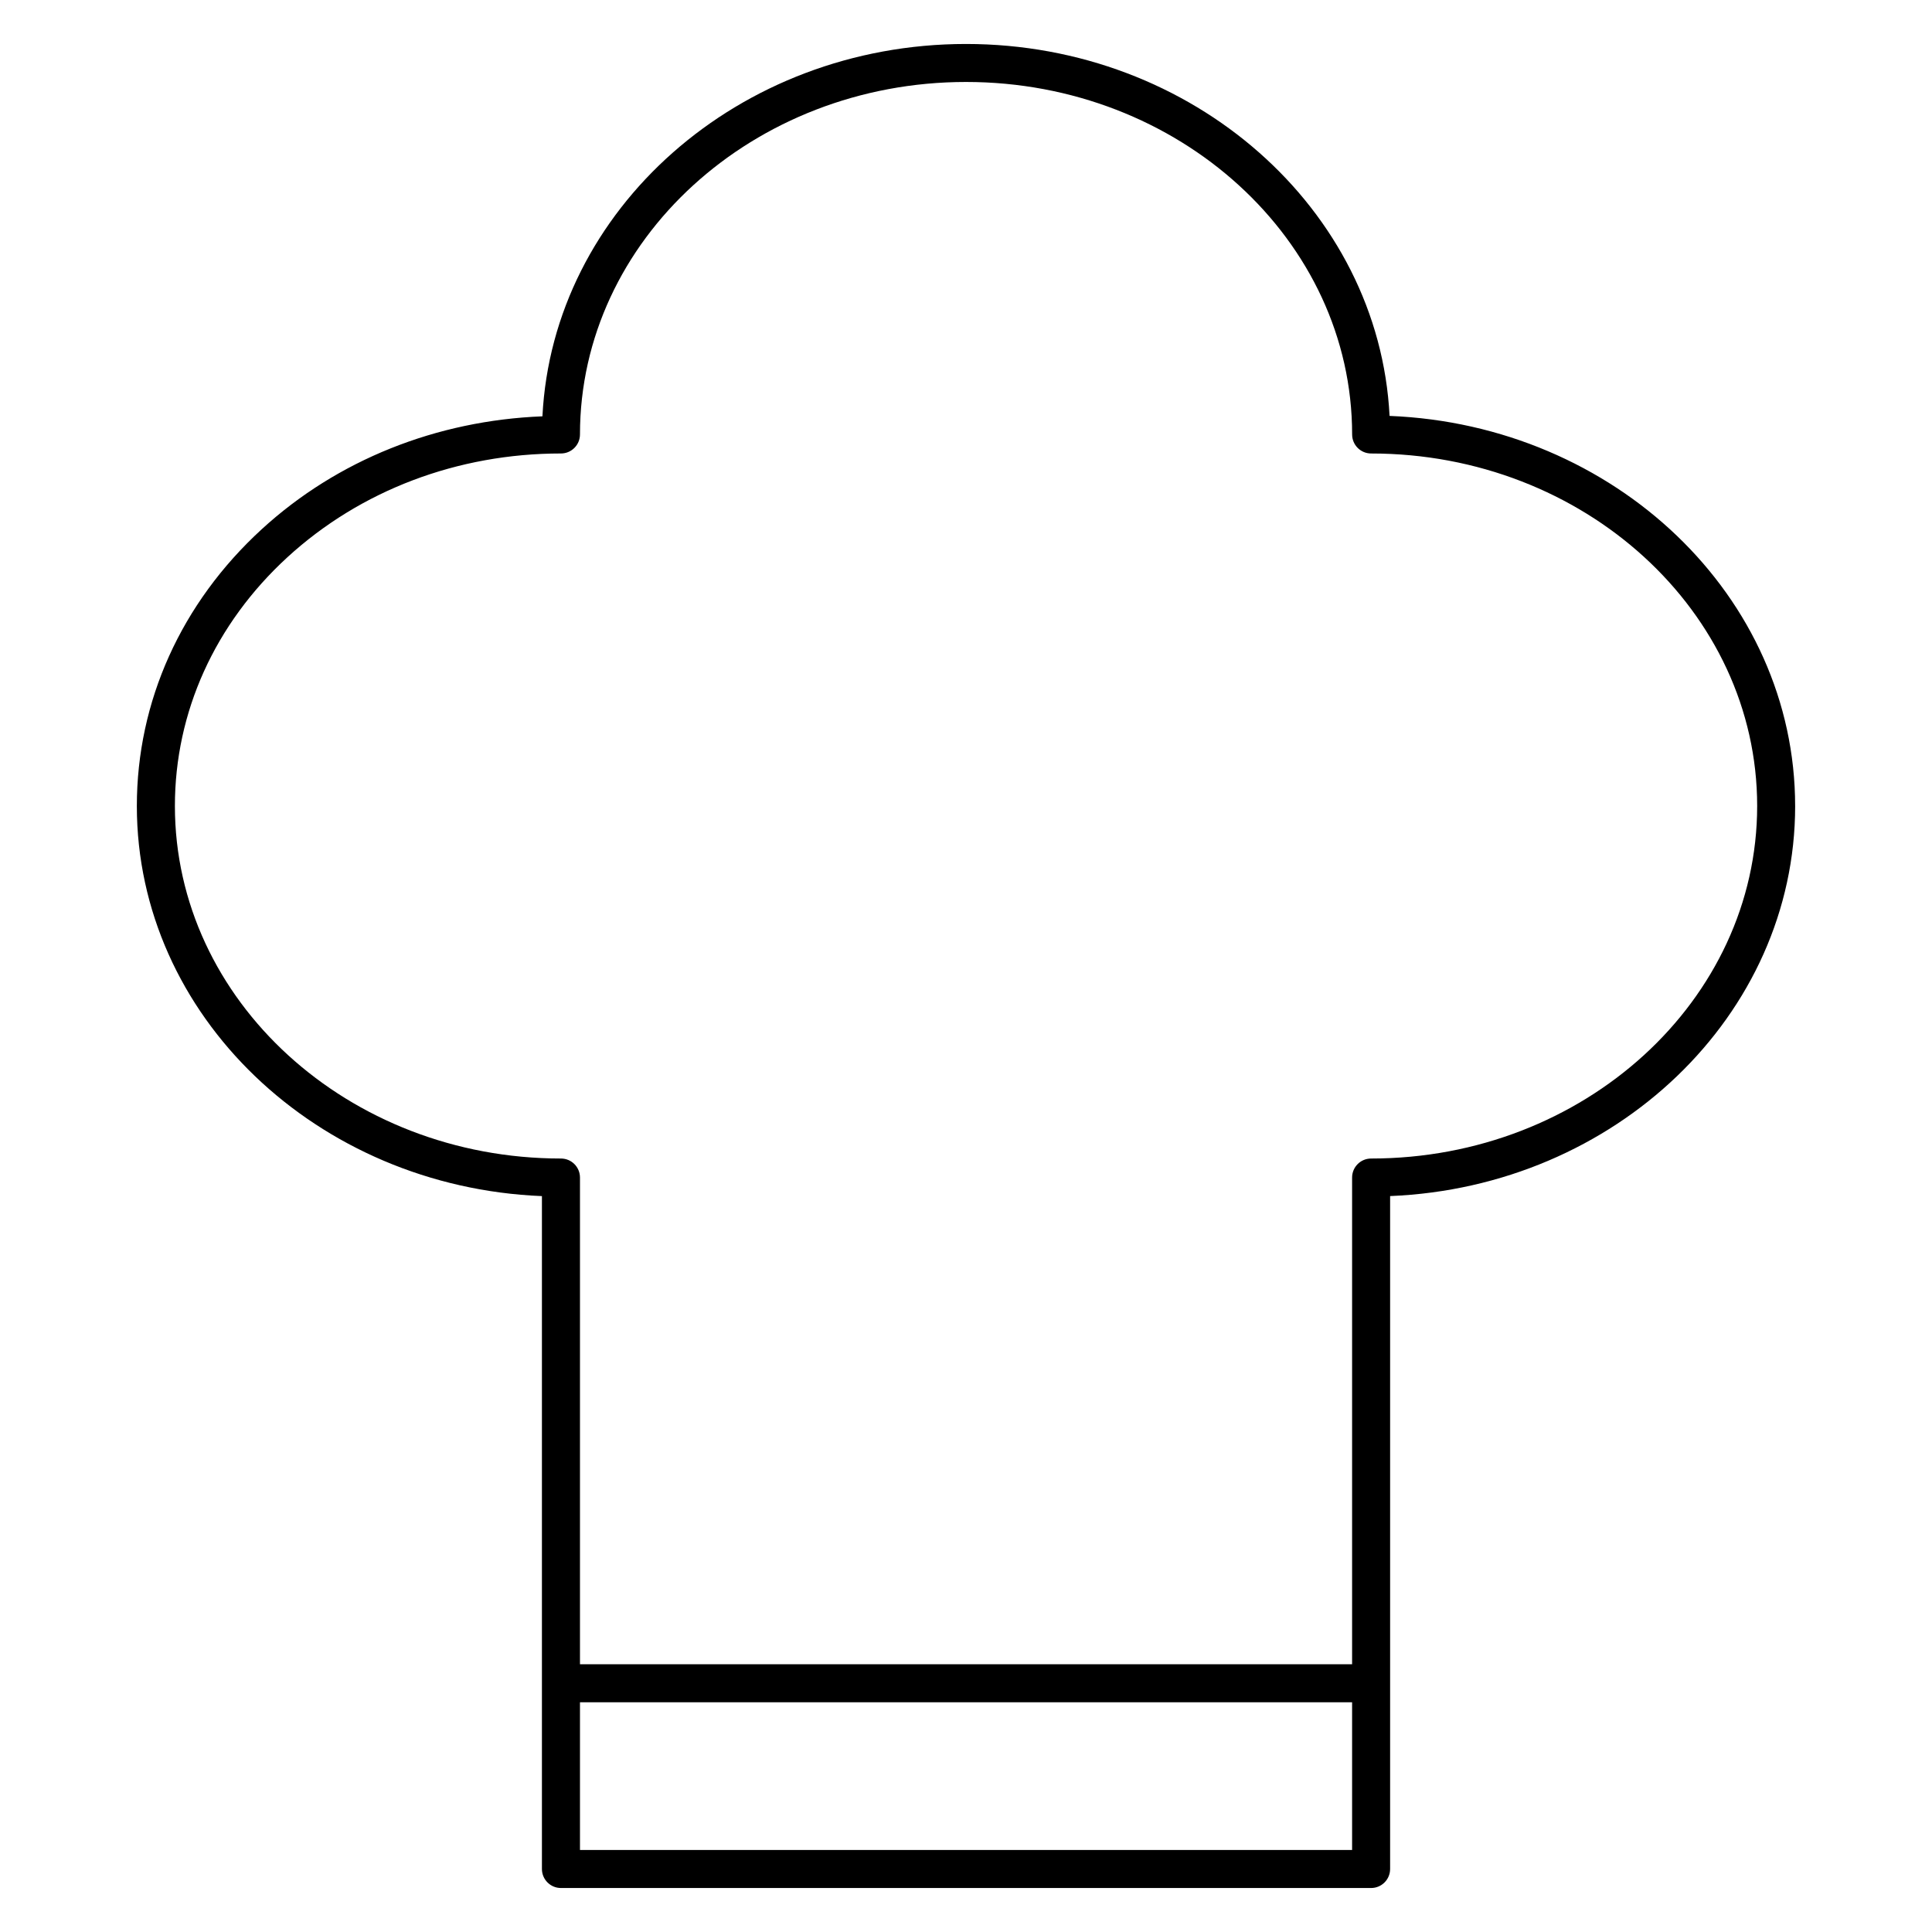 <?xml version="1.0" encoding="UTF-8"?>
<!-- Uploaded to: ICON Repo, www.svgrepo.com, Generator: ICON Repo Mixer Tools -->
<svg fill="#000000" width="800px" height="800px" version="1.1" viewBox="144 144 512 512" xmlns="http://www.w3.org/2000/svg">
 <path d="m619.73 357.6c0-55.555-47.777-101-107.48-103.38-2.797-54.785-52.074-98.566-112.25-98.566-60.215 0-109.5 43.836-112.25 98.676-28.094 1.109-54.371 11.562-74.414 29.945-21.328 19.562-33.07 45.605-33.07 73.328 0 55.516 47.711 100.94 107.35 103.38v178.32c0 2.785 2.258 5.039 5.039 5.039h214.7c2.785 0 5.039-2.254 5.039-5.039v-178.33c59.637-2.434 107.34-47.863 107.34-103.38zm-117.41 276.67h-204.62v-39.152h204.62v39.152zm5.039-183.25c-2.785 0-5.039 2.254-5.039 5.039v128.98h-204.62v-128.98c0-2.785-2.258-5.039-5.039-5.039-56.418 0-102.31-41.906-102.31-93.422 0-24.867 10.586-48.273 29.805-65.91 19.34-17.738 45.09-27.512 72.504-27.512 2.781 0 5.039-2.258 5.039-5.039 0.004-51.508 45.898-93.414 102.31-93.414 56.418 0 102.32 41.906 102.32 93.418 0 2.781 2.254 5.039 5.039 5.039 56.406 0 102.3 41.906 102.3 93.418-0.012 51.516-45.902 93.422-102.31 93.422z"/>
</svg>